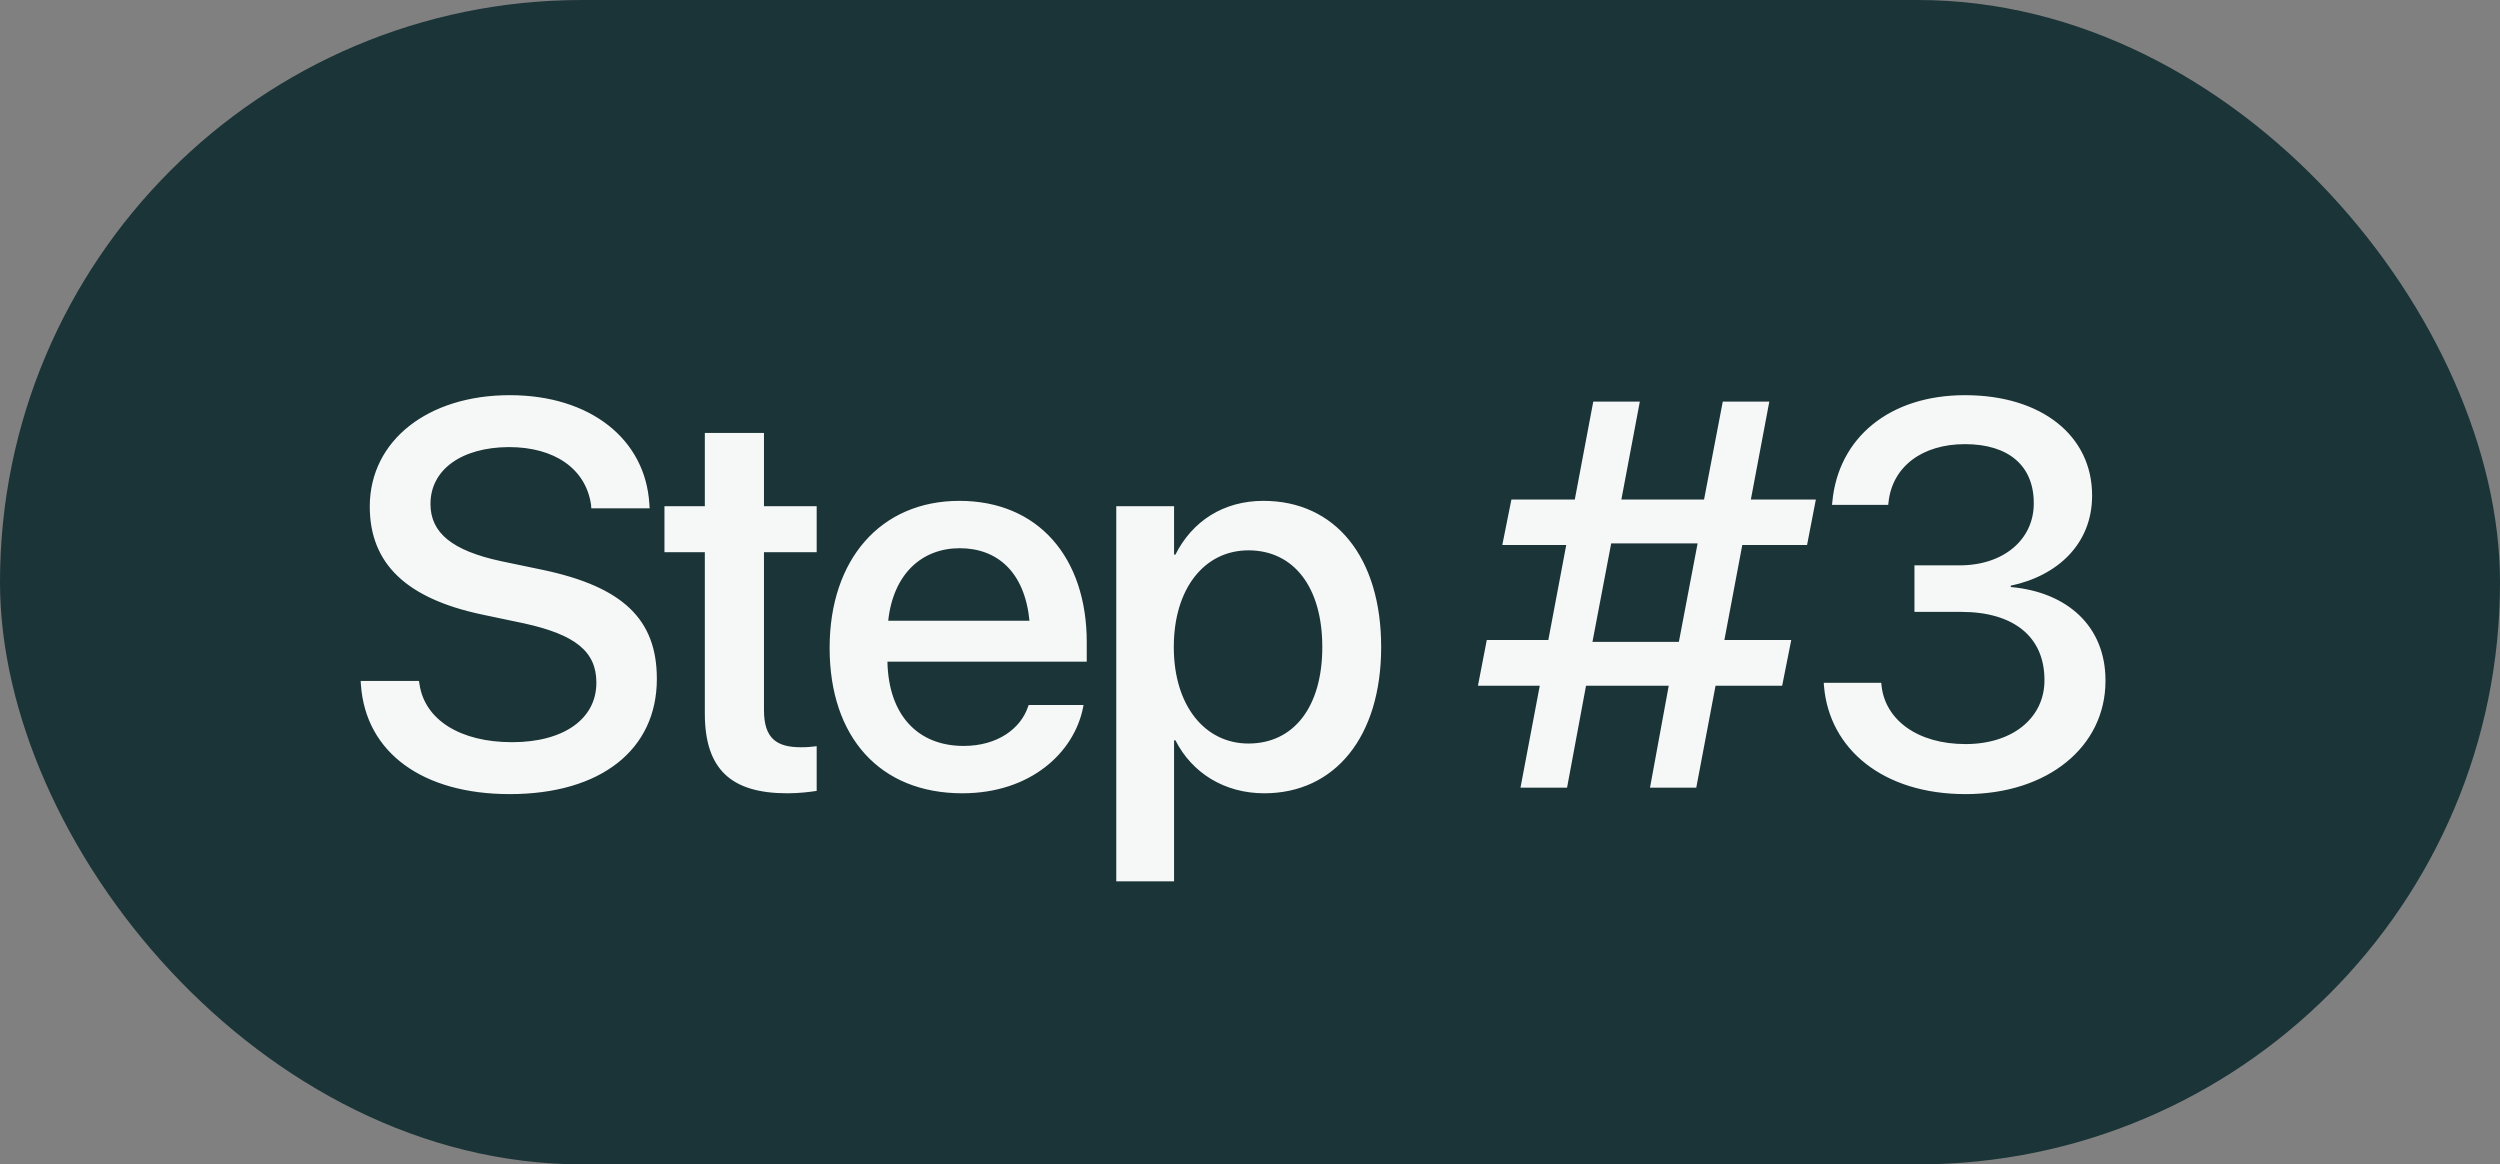 <svg width="73" height="34" viewBox="0 0 73 34" fill="none" xmlns="http://www.w3.org/2000/svg">
<rect x="0" y="0" width="73" height="34" fill="#808080" stroke="none"/>
<rect width="73" height="34" rx="17" fill="#1A3437"/>
<path d="M14.883 23.188C12.352 23.188 10.68 21.984 10.539 20L10.531 19.883H12.234L12.25 19.984C12.406 21.023 13.445 21.672 14.953 21.672C16.461 21.672 17.414 20.992 17.414 19.938V19.93C17.414 19.023 16.797 18.531 15.305 18.203L14.078 17.945C11.867 17.477 10.797 16.461 10.797 14.789V14.781C10.805 12.859 12.5 11.539 14.883 11.539C17.234 11.539 18.844 12.82 18.961 14.711L18.969 14.844H17.266L17.258 14.734C17.102 13.688 16.195 13.055 14.859 13.055C13.461 13.062 12.57 13.727 12.57 14.711V14.719C12.57 15.562 13.211 16.078 14.617 16.383L15.852 16.641C18.18 17.133 19.18 18.078 19.18 19.82V19.828C19.18 21.883 17.555 23.188 14.883 23.188ZM22.988 23.164C21.363 23.164 20.581 22.477 20.581 20.836V16.125H19.402V14.781H20.581V12.641H22.308V14.781H23.847V16.125H22.308V20.734C22.308 21.57 22.683 21.82 23.394 21.82C23.573 21.82 23.722 21.805 23.847 21.789V23.094C23.652 23.125 23.331 23.164 22.988 23.164ZM28.1 23.164C25.686 23.164 24.225 21.516 24.225 18.922V18.914C24.225 16.344 25.709 14.625 28.014 14.625C30.319 14.625 31.733 16.281 31.733 18.75V19.32H25.913C25.944 20.875 26.795 21.781 28.139 21.781C29.139 21.781 29.803 21.266 30.014 20.648L30.038 20.586H31.639L31.623 20.672C31.358 21.977 30.092 23.164 28.1 23.164ZM28.022 16.008C26.928 16.008 26.084 16.75 25.936 18.125H30.061C29.92 16.703 29.123 16.008 28.022 16.008ZM32.595 25.734V14.781H34.283V16.195H34.322C34.814 15.219 35.72 14.625 36.892 14.625C38.986 14.625 40.33 16.266 40.33 18.891V18.898C40.33 21.516 38.978 23.164 36.916 23.164C35.752 23.164 34.806 22.57 34.322 21.617H34.283V25.734H32.595ZM36.455 21.711C37.783 21.711 38.611 20.633 38.611 18.898V18.891C38.611 17.141 37.775 16.07 36.455 16.07C35.173 16.07 34.275 17.18 34.275 18.891V18.898C34.275 20.602 35.181 21.711 36.455 21.711ZM45.758 23H44.398L44.961 20.023H43.156L43.414 18.688H45.211L45.734 15.914H43.867L44.133 14.586H45.984L46.523 11.727H47.883L47.344 14.586H49.758L50.305 11.727H51.664L51.125 14.586H53.023L52.766 15.914H50.875L50.352 18.688H52.305L52.039 20.023H50.094L49.531 23H48.18L48.727 20.023H46.312L45.758 23ZM46.5 18.742H49.023L49.57 15.867H47.047L46.5 18.742ZM57.394 23.188C54.987 23.188 53.417 21.875 53.261 20.039L53.253 19.938H54.933L54.941 20.023C55.05 21.023 55.995 21.727 57.394 21.727C58.769 21.727 59.698 20.961 59.698 19.867V19.852C59.698 18.578 58.777 17.867 57.269 17.867H55.902V16.508H57.222C58.511 16.508 59.386 15.75 59.386 14.703V14.688C59.386 13.602 58.652 12.969 57.378 12.969C56.128 12.969 55.253 13.625 55.144 14.672L55.136 14.742H53.495L53.503 14.664C53.675 12.781 55.175 11.539 57.378 11.539C59.62 11.539 61.089 12.727 61.089 14.461V14.477C61.089 15.875 60.089 16.812 58.714 17.102V17.141C60.37 17.289 61.48 18.289 61.48 19.867V19.883C61.48 21.812 59.784 23.188 57.394 23.188Z" fill="#F6F7F7"/>
</svg>
